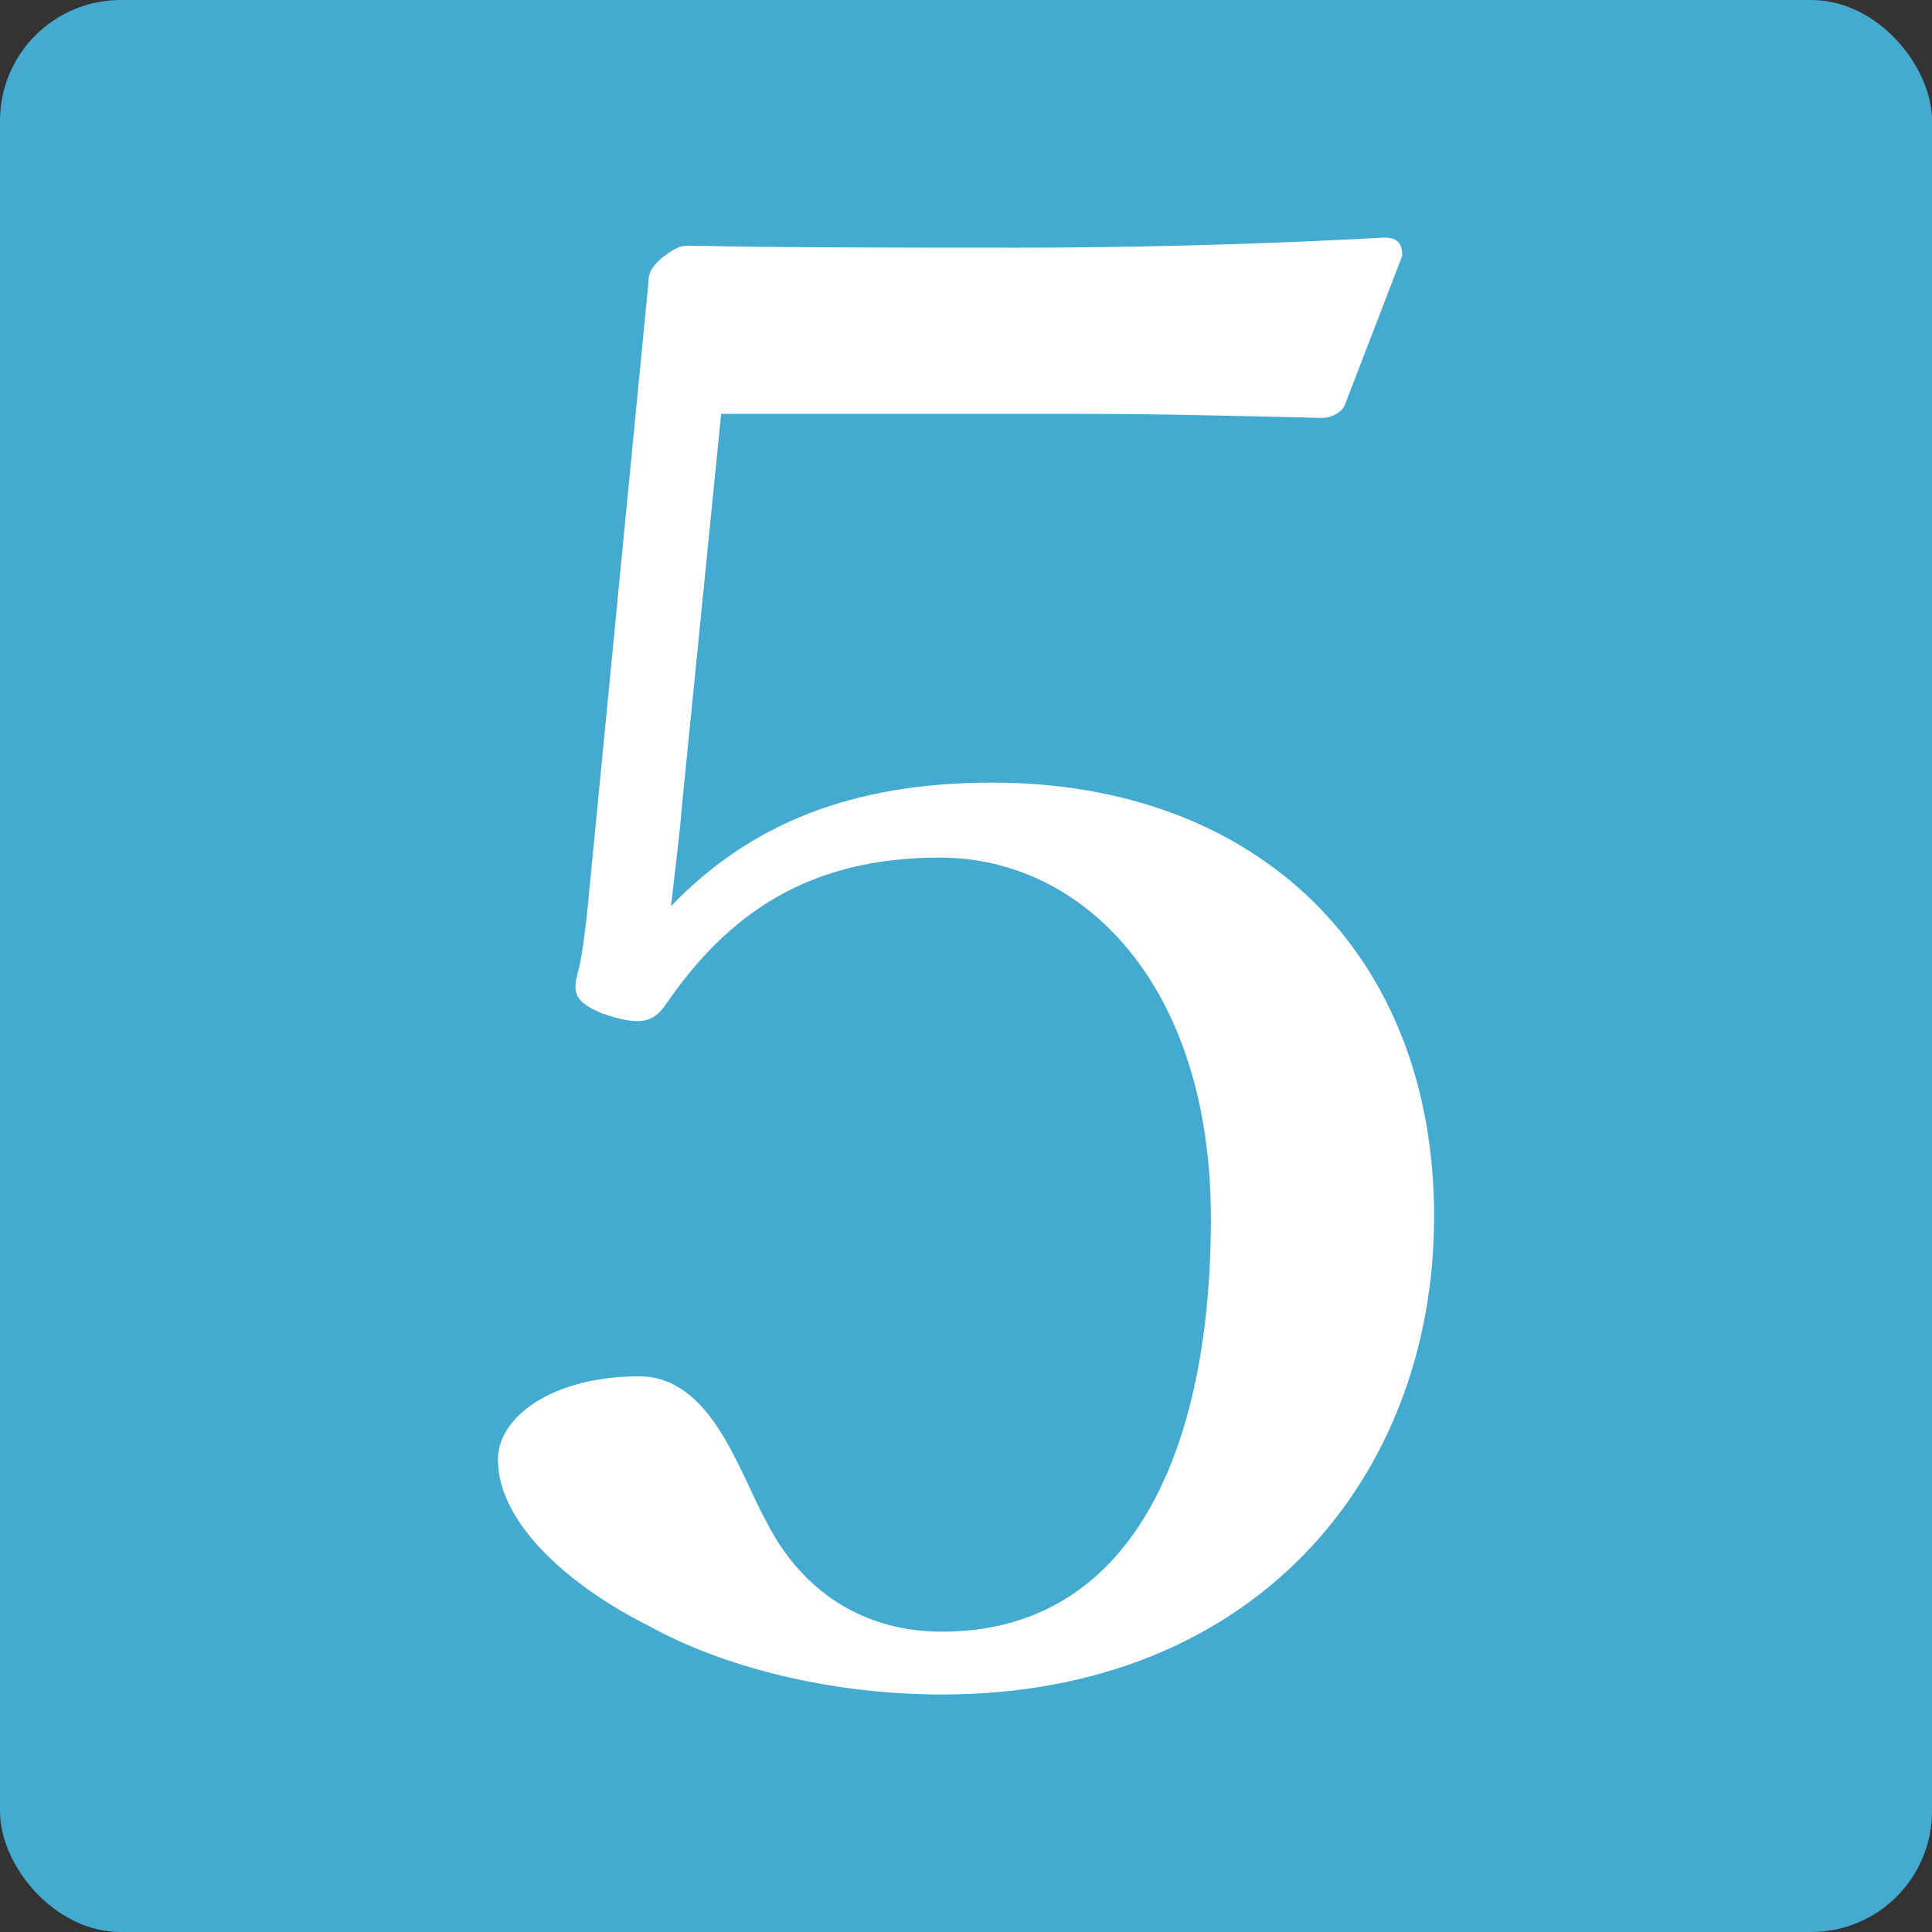 <?xml version="1.0" encoding="UTF-8"?>
<svg xmlns="http://www.w3.org/2000/svg" version="1.1" viewBox="0 0 512 512">
  <rect x="0" y="0" width="512" height="512" fill="#333333" stroke="none"/>
  <defs>
    <style>
      @media (prefers-color-scheme: dark) {
        .cls-1 {
          fill: #44aad0;
         }

        .cls-2 {
          fill: #fff;
        }
      }
    </style>
  </defs>
  <!-- Generator: Adobe Illustrator 28.7.1, SVG Export Plug-In . SVG Version: 1.2.0 Build 142)  -->
  <g>
    <g id="favion" data-name="favicon">
      <rect class="cls-1" fill="#44aad0 " width="512" height="512" rx="32" ry="32"/>
      <path class="cls-2" fill="#fff" d="M180.84,212.23c-.6,8.06-1.81,17.19-3.02,27.93,21.13-22.02,48.29-32.76,85.12-32.76,70.63,0,117.11,45.65,117.11,114.92s-47.69,126.74-130.39,126.74c-30.18,0-58.56-7.52-77.87-18.26-19.32-9.67-39.84-26.32-39.84-44.04,0-11.28,14.49-22.02,37.43-22.02,19.32,0,26.56,25.78,33.81,38.67,7.85,15.57,22.94,29,46.48,29,50.1,0,71.23-47.8,71.23-109.55s-33.81-95.59-71.84-95.59c-35.01,0-56.14,15.04-72.44,38.67-3.62,5.37-7.24,5.91-16.9,2.69-7.85-3.22-7.85-5.91-6.64-10.74,1.21-4.3,1.81-10.2,2.42-15.04l16.3-167.55c0-2.69.6-4.3,3.62-6.98,3.02-2.15,4.23-3.22,7.24-3.22,22.94.54,56.74.54,87.53.54,22.94,0,57.95-.54,96.59-2.68,3.62,0,4.83,1.61,4.83,4.83l-15.09,39.2c-.6,2.15-3.62,3.76-6.04,3.76-24.75-.54-41.65-1.07-65.2-1.07h-94.17l-10.26,102.57Z"/>
    </g>
  </g>
</svg>
